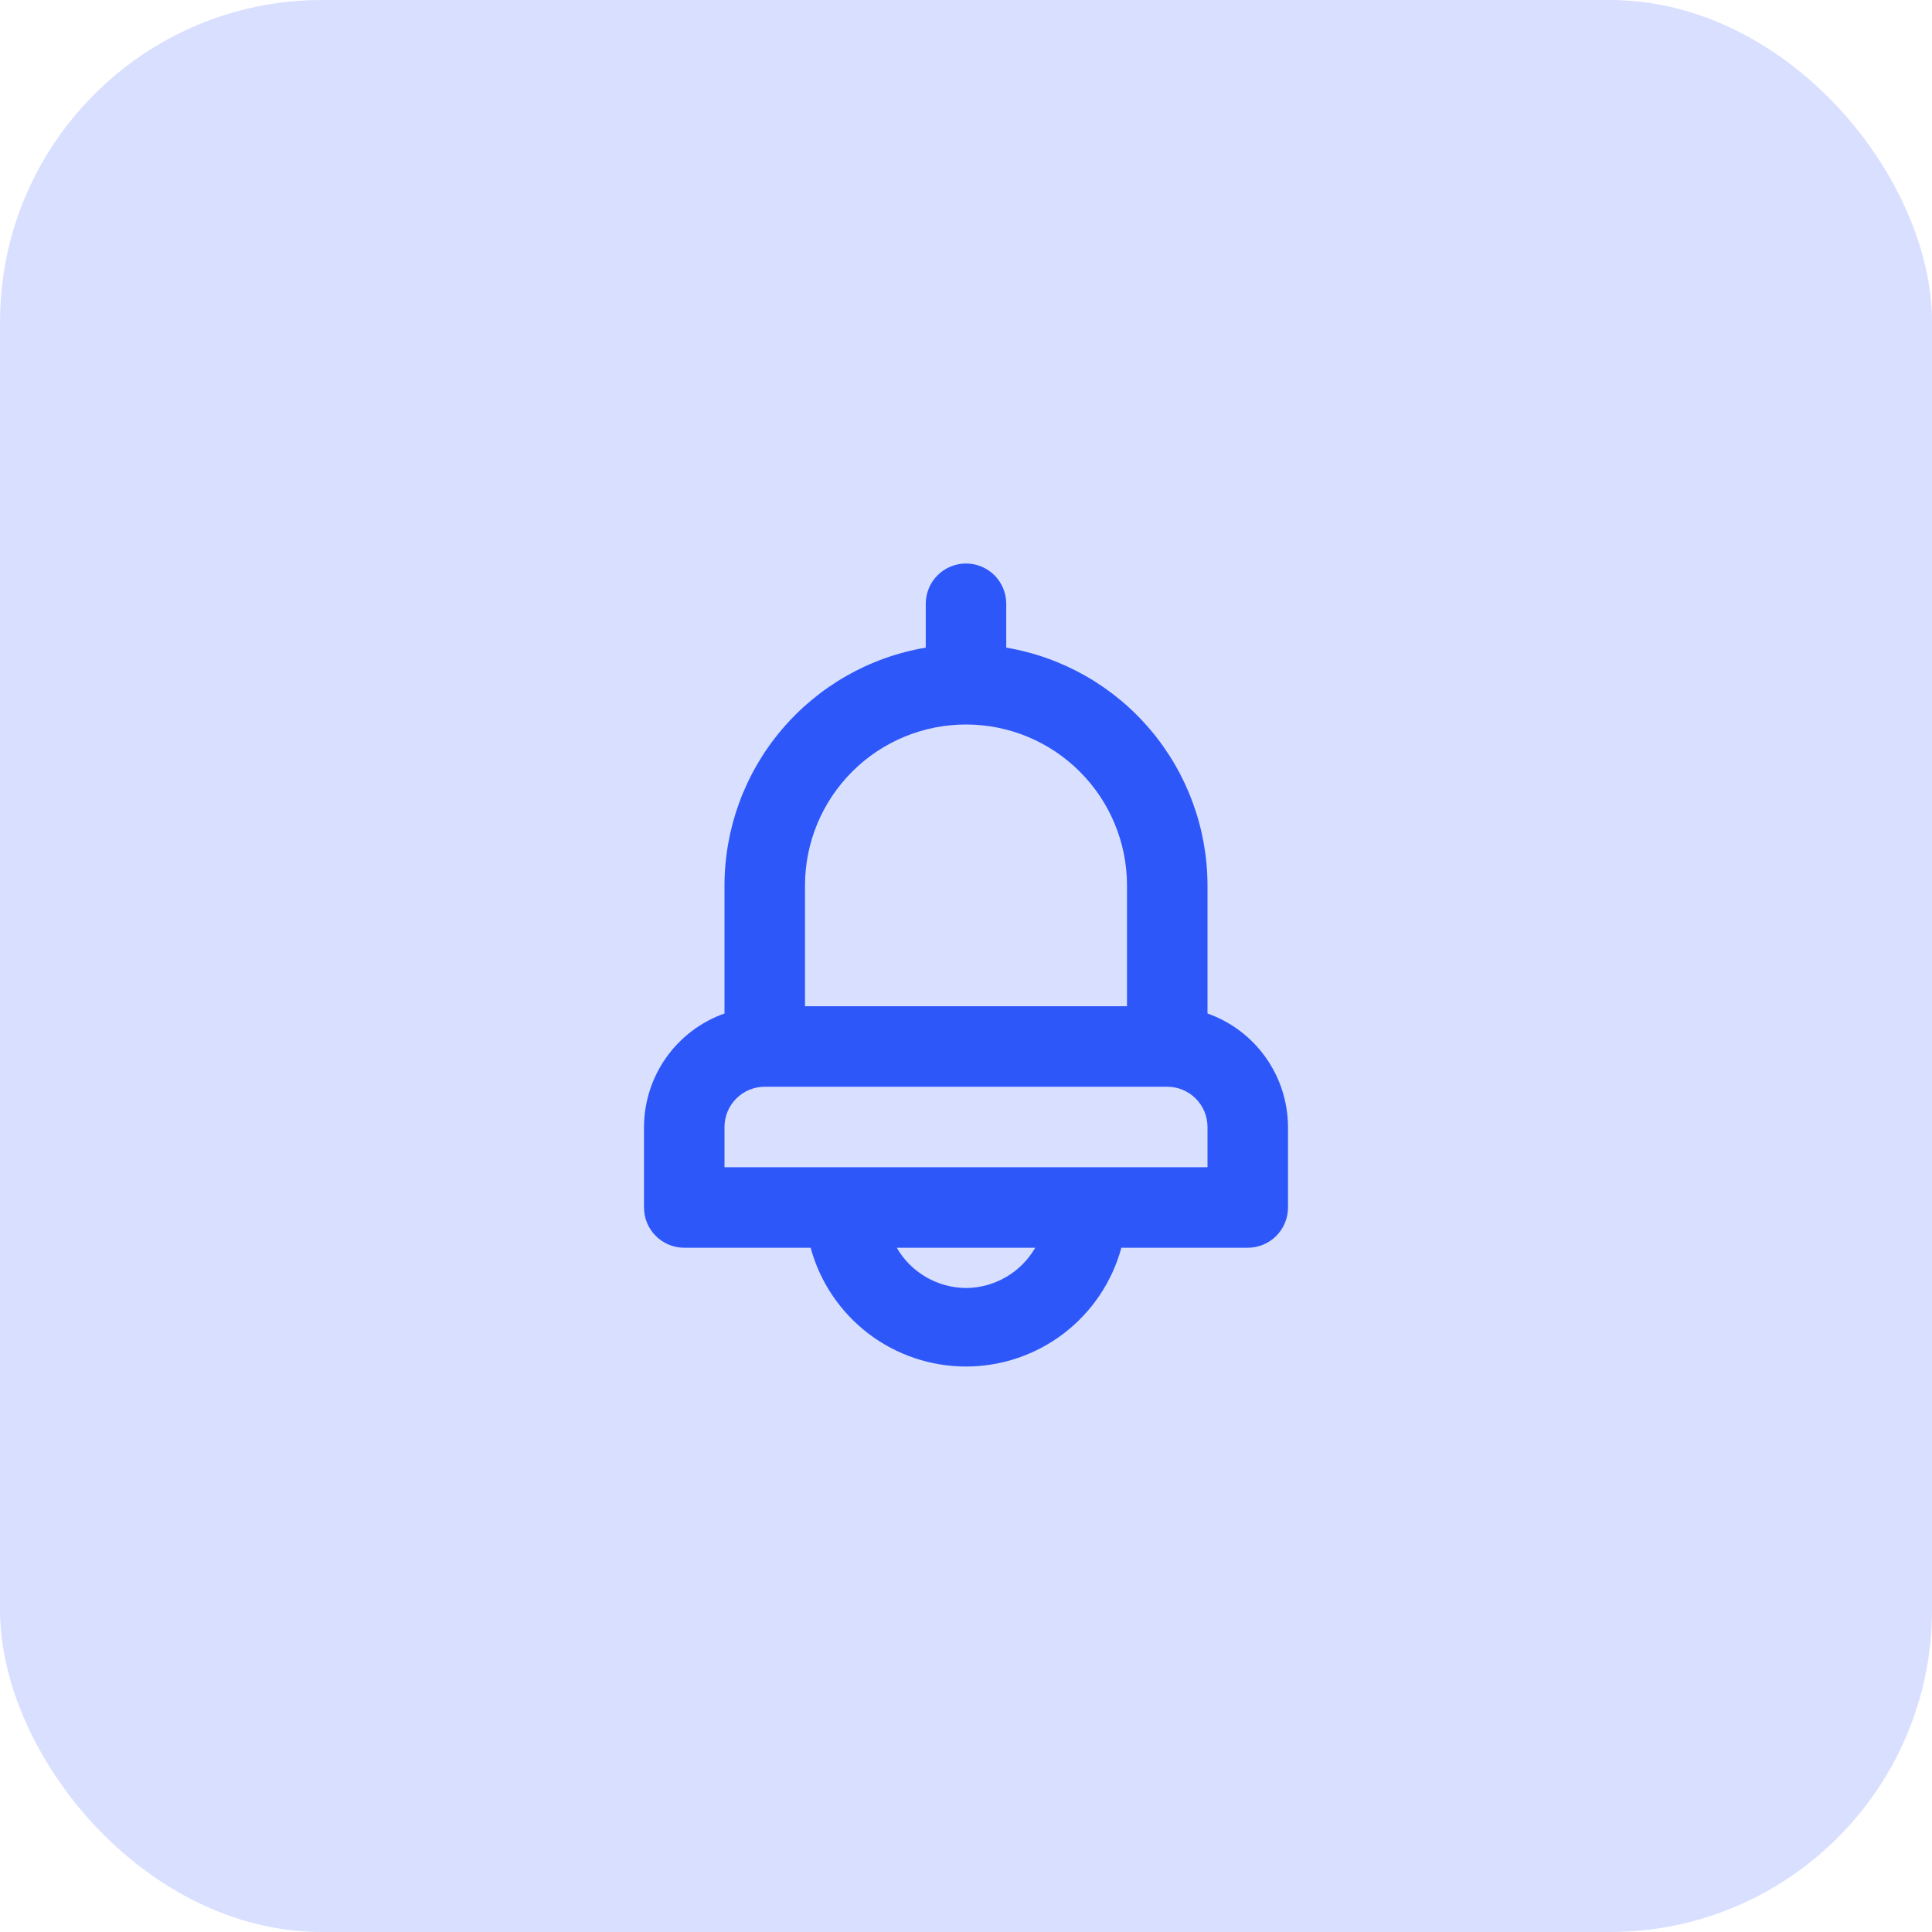 <svg width="48" height="48" viewBox="0 0 48 48" fill="none" xmlns="http://www.w3.org/2000/svg">
<rect width="48" height="48" rx="8" fill="#D9E0FF"/>
<path d="M30 25.18V22C29.999 20.583 29.496 19.212 28.581 18.131C27.666 17.049 26.397 16.326 25 16.09V15C25 14.735 24.895 14.48 24.707 14.293C24.52 14.105 24.265 14 24 14C23.735 14 23.48 14.105 23.293 14.293C23.105 14.48 23 14.735 23 15V16.09C21.603 16.326 20.334 17.049 19.419 18.131C18.504 19.212 18.001 20.583 18 22V25.18C17.416 25.386 16.911 25.768 16.553 26.273C16.195 26.778 16.002 27.381 16 28V30C16 30.265 16.105 30.52 16.293 30.707C16.48 30.895 16.735 31 17 31H20.14C20.37 31.847 20.873 32.595 21.571 33.129C22.268 33.662 23.122 33.951 24 33.951C24.878 33.951 25.732 33.662 26.429 33.129C27.127 32.595 27.63 31.847 27.86 31H31C31.265 31 31.52 30.895 31.707 30.707C31.895 30.52 32 30.265 32 30V28C31.998 27.381 31.805 26.778 31.447 26.273C31.089 25.768 30.584 25.386 30 25.18ZM20 22C20 20.939 20.421 19.922 21.172 19.172C21.922 18.421 22.939 18 24 18C25.061 18 26.078 18.421 26.828 19.172C27.579 19.922 28 20.939 28 22V25H20V22ZM24 32C23.651 31.998 23.309 31.904 23.007 31.729C22.705 31.554 22.454 31.302 22.28 31H25.72C25.546 31.302 25.295 31.554 24.993 31.729C24.691 31.904 24.349 31.998 24 32ZM30 29H18V28C18 27.735 18.105 27.48 18.293 27.293C18.48 27.105 18.735 27 19 27H29C29.265 27 29.52 27.105 29.707 27.293C29.895 27.48 30 27.735 30 28V29Z" fill="#2E57FA"/>
</svg>
